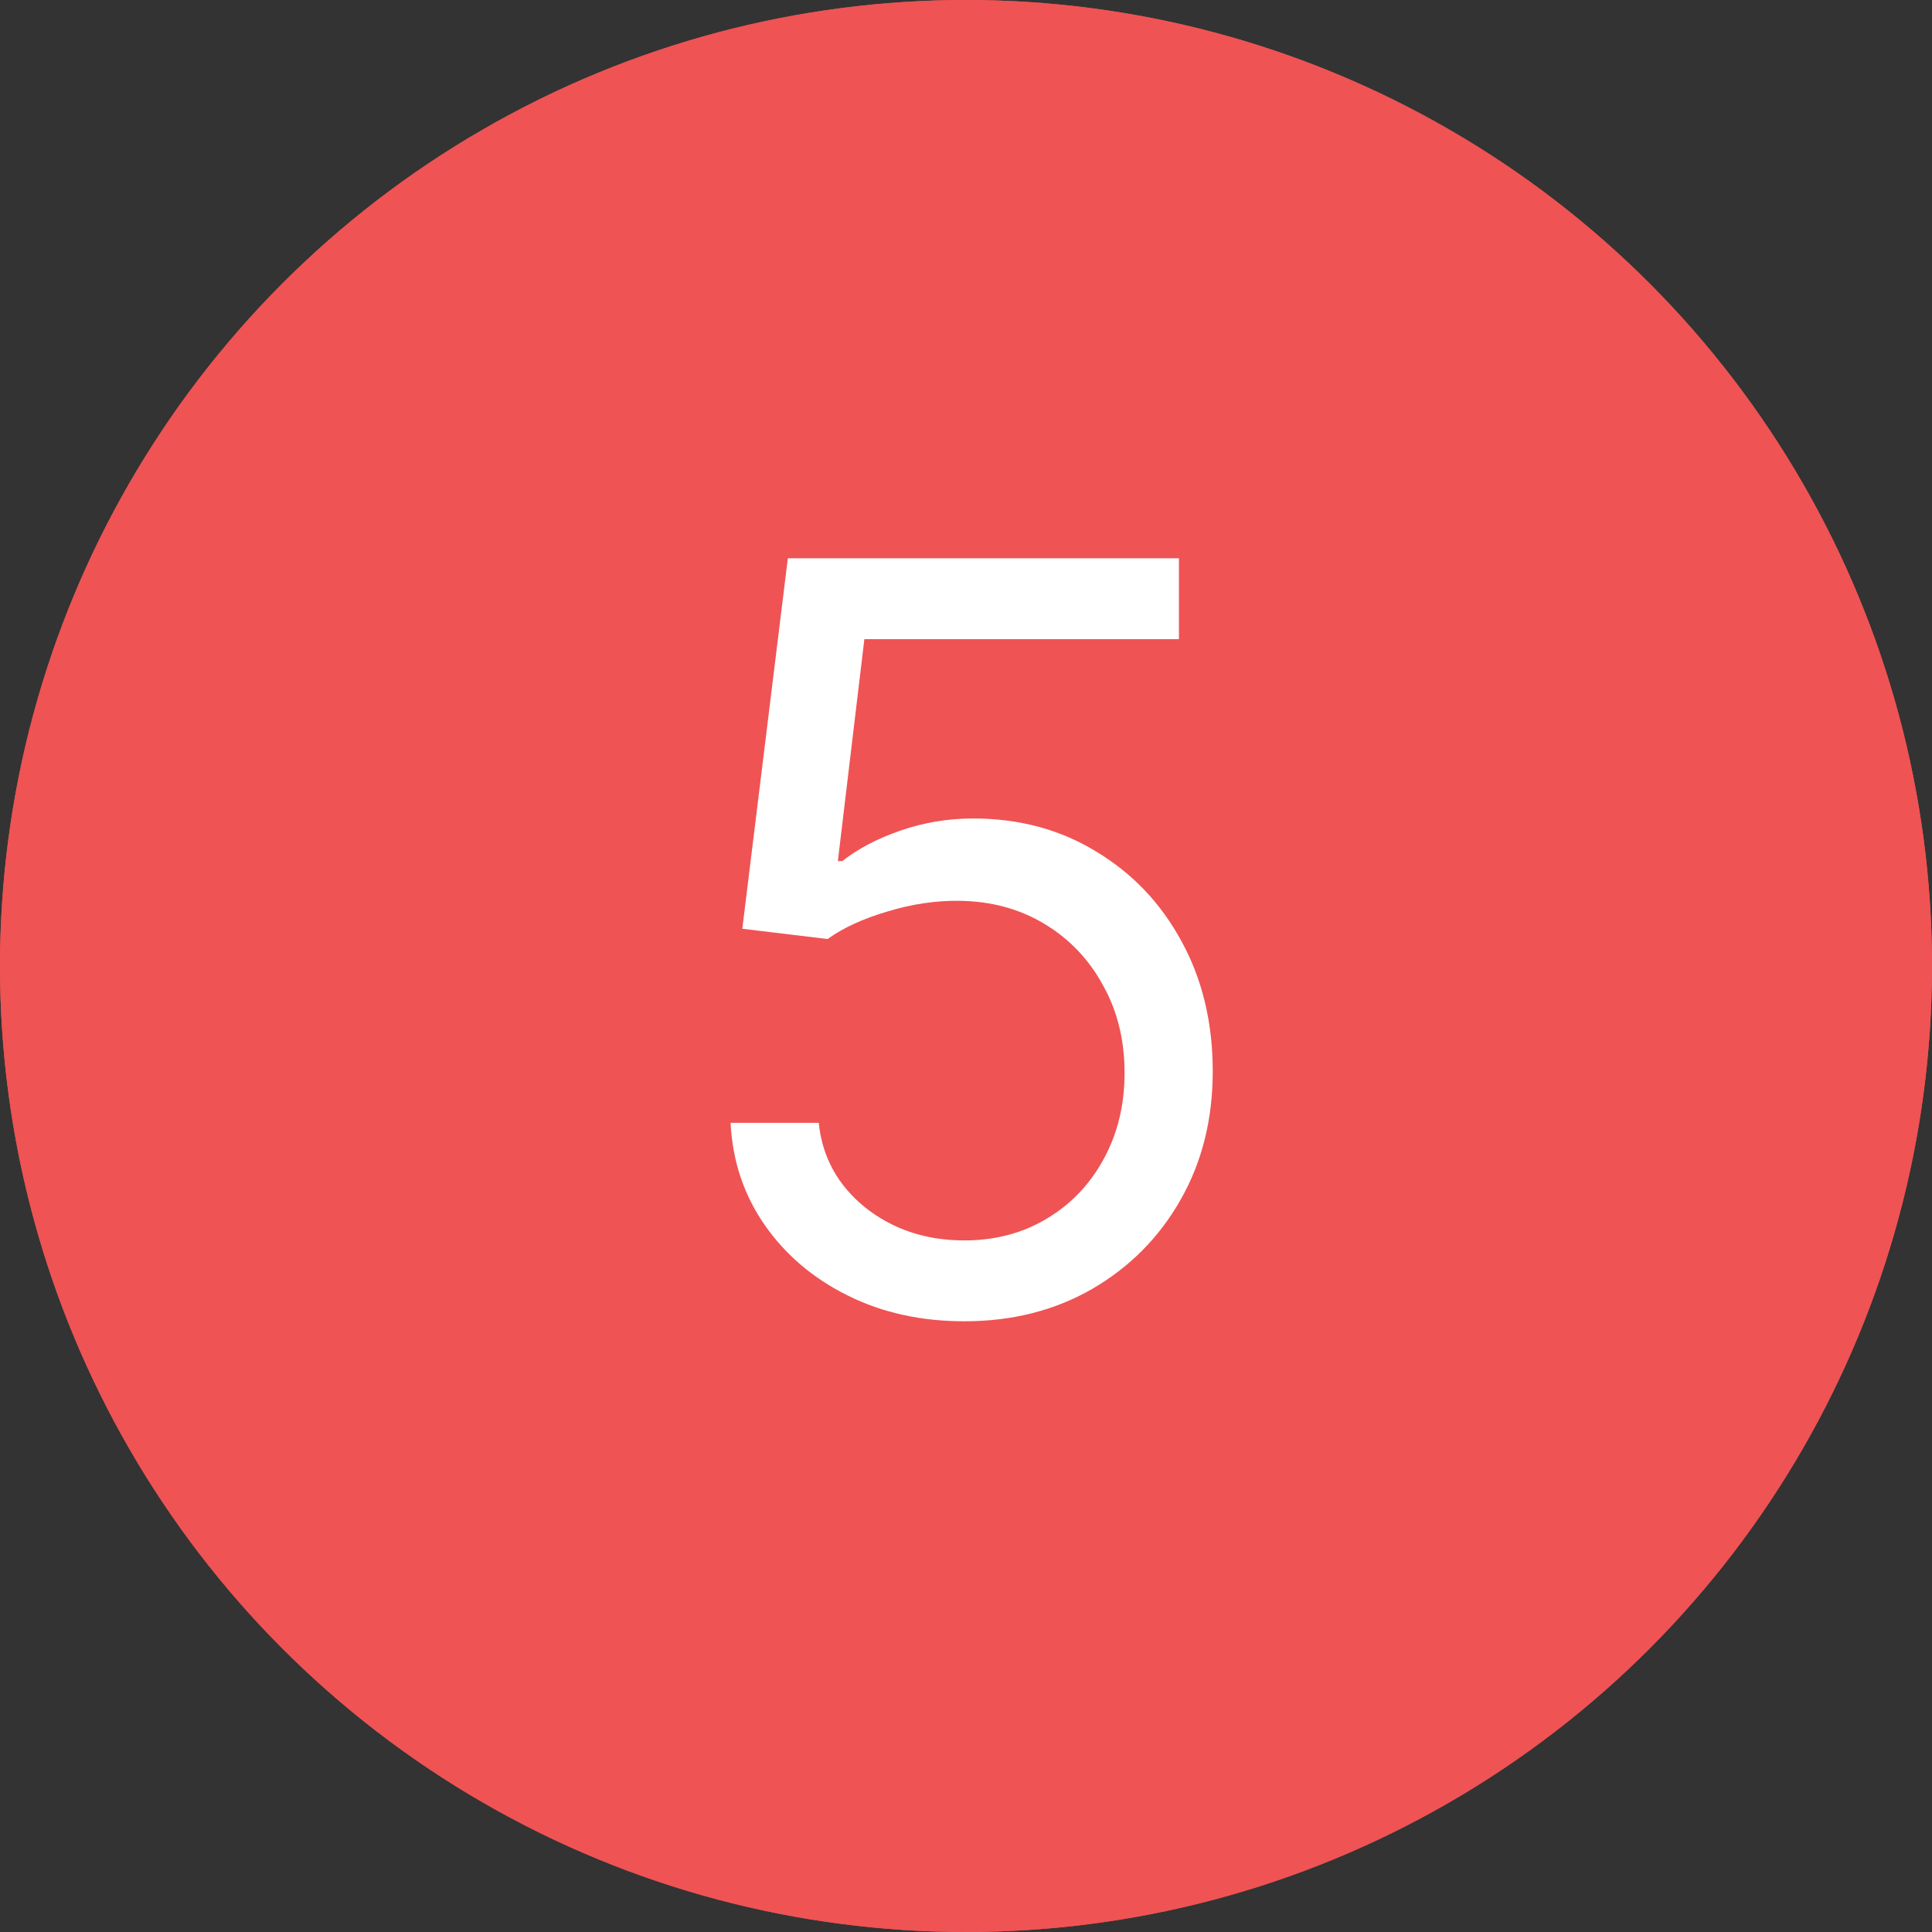 <?xml version="1.0" encoding="UTF-8"?> <svg xmlns="http://www.w3.org/2000/svg" width="28" height="28" viewBox="0 0 28 28" fill="none"><rect x="0" y="0" width="28" height="28" fill="#333333" stroke="none"/> <circle cx="14" cy="14" r="14" fill="#EF5354"></circle> <circle cx="14" cy="14" r="14" fill="#EF5354"></circle> <path d="M13.975 19.149C13.35 19.149 12.787 19.025 12.287 18.776C11.786 18.528 11.385 18.187 11.083 17.754C10.781 17.32 10.616 16.827 10.588 16.273H11.866C11.916 16.766 12.139 17.175 12.537 17.498C12.938 17.817 13.418 17.977 13.975 17.977C14.423 17.977 14.82 17.872 15.168 17.663C15.52 17.453 15.795 17.166 15.994 16.8C16.197 16.431 16.298 16.014 16.298 15.548C16.298 15.072 16.193 14.648 15.983 14.275C15.778 13.899 15.493 13.602 15.131 13.386C14.769 13.169 14.355 13.059 13.89 13.055C13.556 13.052 13.214 13.103 12.862 13.21C12.511 13.313 12.221 13.446 11.994 13.609L10.758 13.46L11.418 8.091H17.086V9.263H12.527L12.143 12.48H12.207C12.431 12.303 12.711 12.155 13.049 12.038C13.386 11.921 13.737 11.862 14.103 11.862C14.771 11.862 15.366 12.022 15.888 12.342C16.413 12.658 16.825 13.091 17.123 13.641C17.425 14.192 17.576 14.82 17.576 15.527C17.576 16.223 17.42 16.845 17.108 17.391C16.799 17.935 16.372 18.364 15.829 18.68C15.286 18.993 14.668 19.149 13.975 19.149Z" fill="white"></path> </svg> 